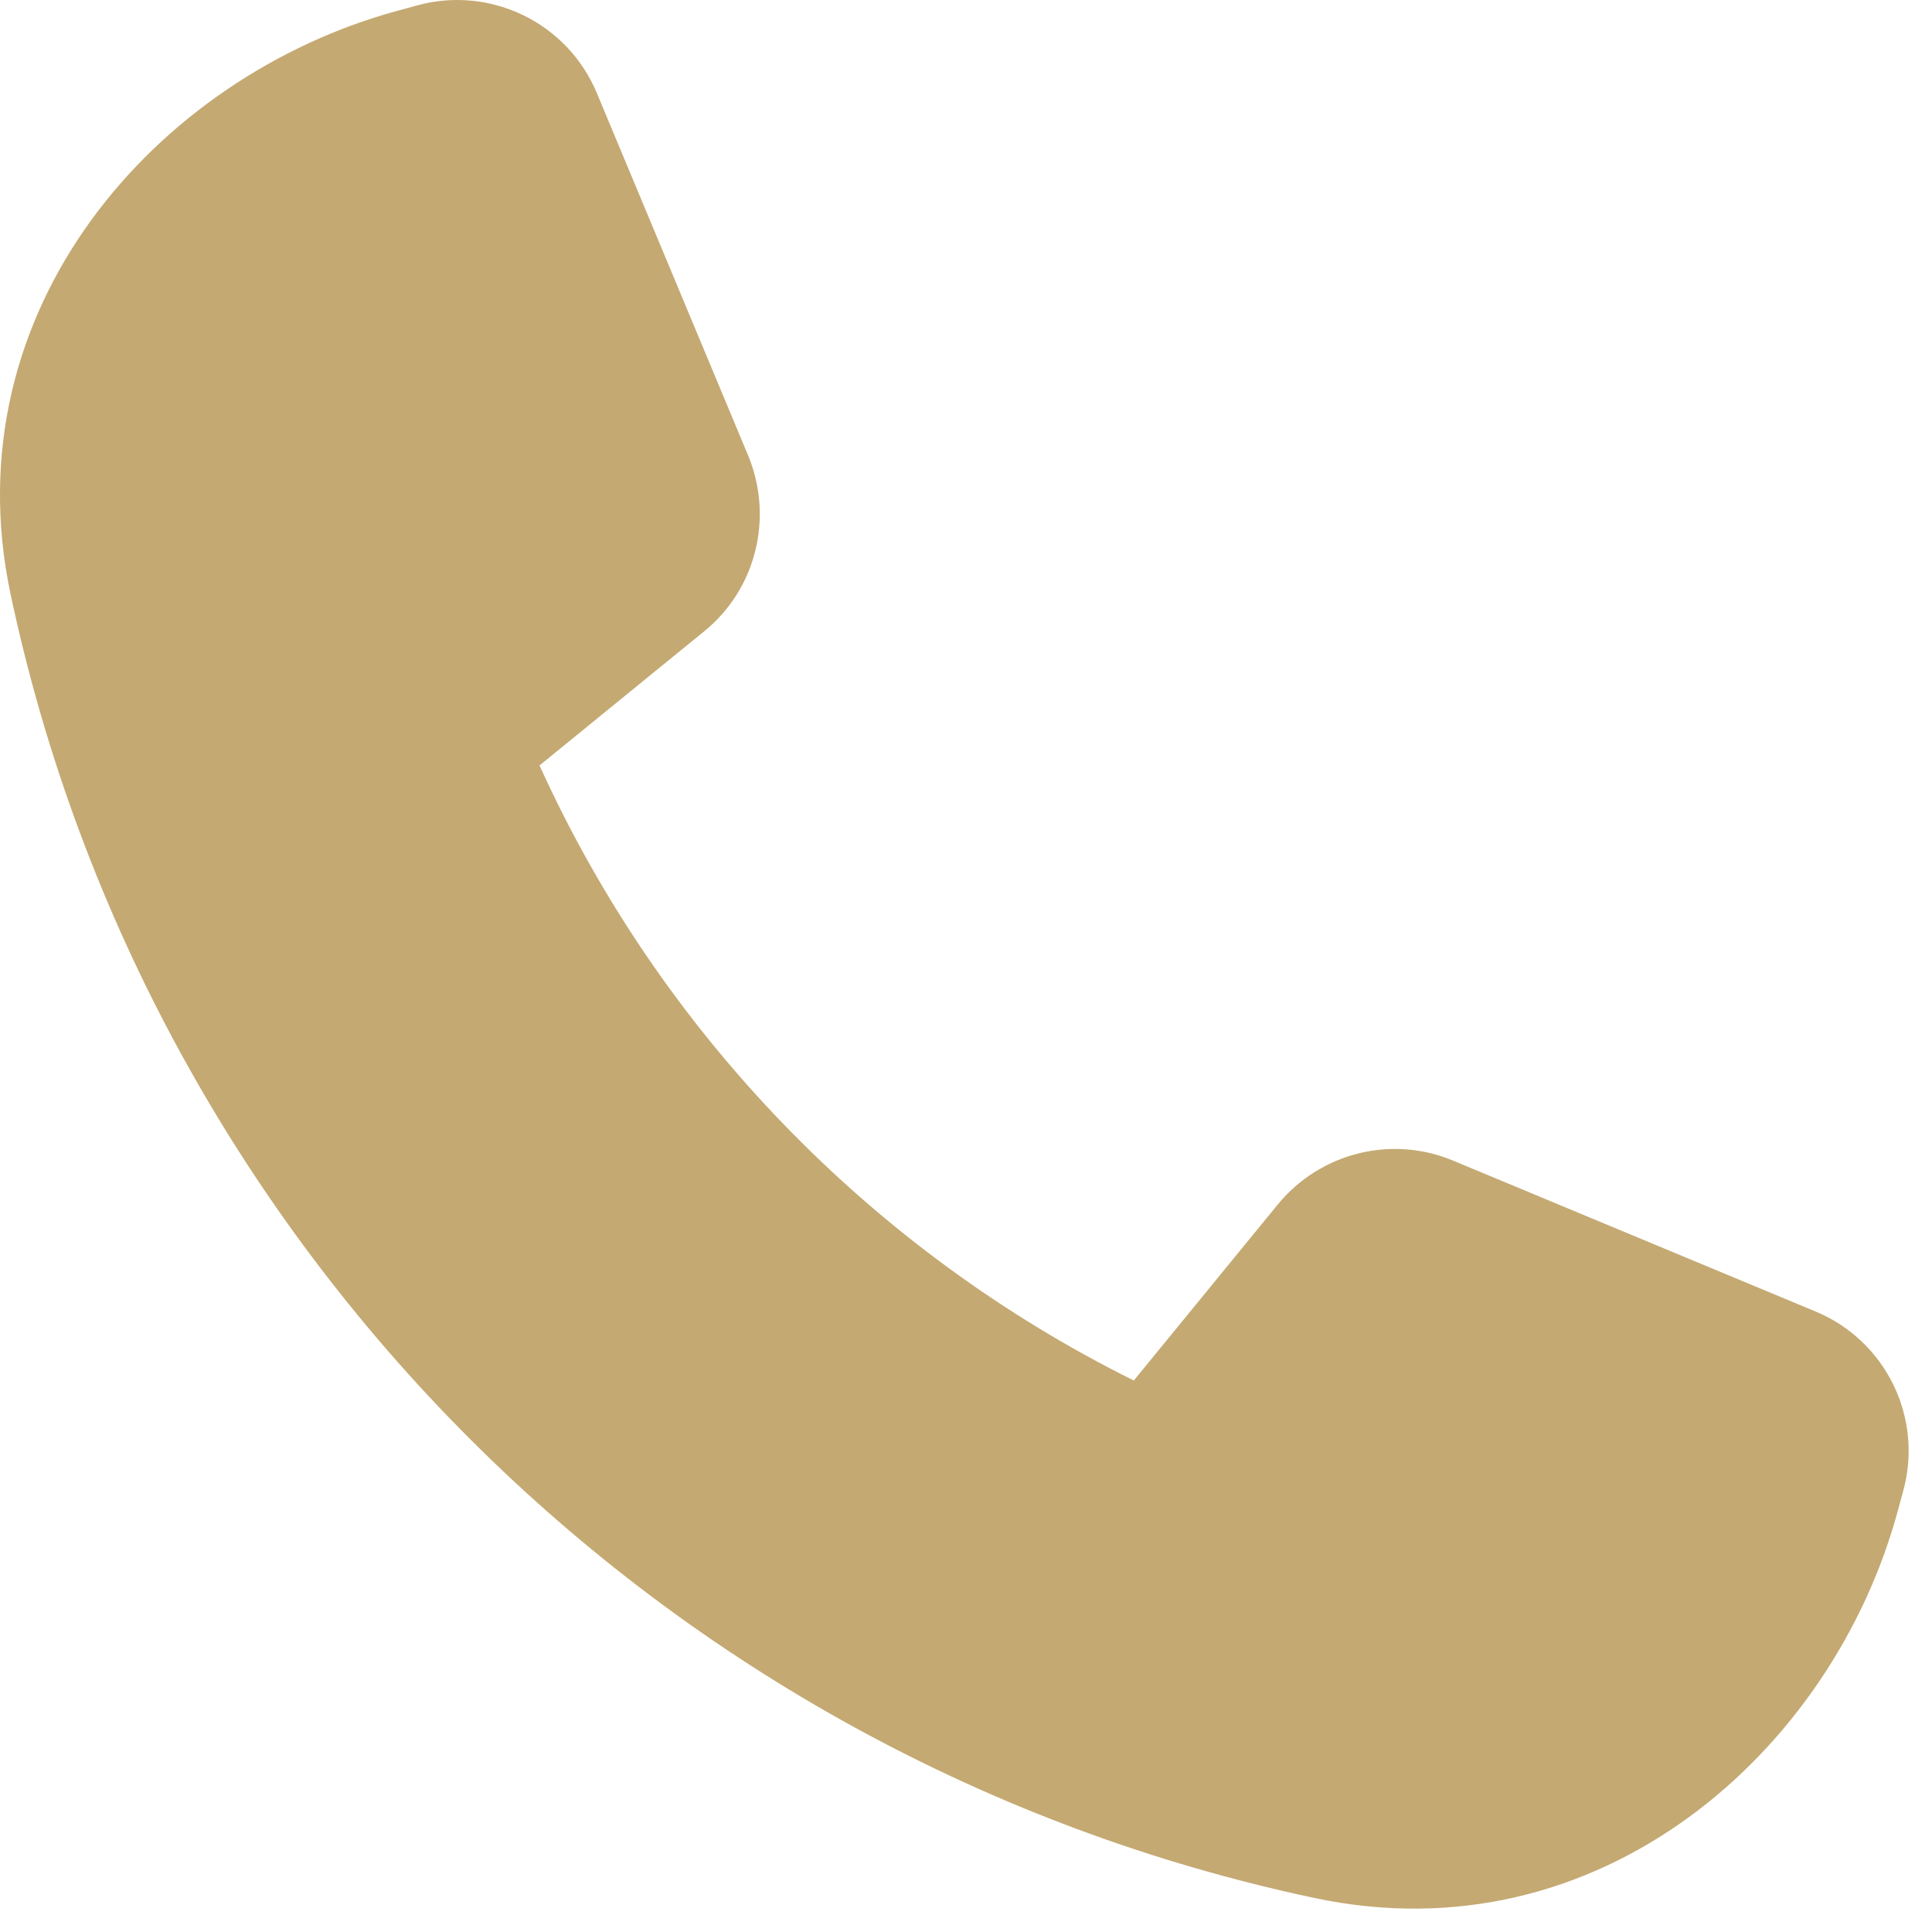 <svg width="27" height="27" viewBox="0 0 27 27" fill="none" xmlns="http://www.w3.org/2000/svg">
<path d="M8.342 1.303C7.931 0.318 6.858 -0.203 5.836 0.074L5.55 0.152C2.184 1.069 -0.692 4.33 0.147 8.3C2.08 17.418 9.254 24.592 18.372 26.525C22.347 27.369 25.603 24.488 26.52 21.122L26.598 20.835C26.88 19.809 26.353 18.736 25.374 18.329L20.305 16.219C19.445 15.86 18.45 16.11 17.856 16.834L15.845 19.293C12.182 17.475 9.233 14.432 7.54 10.697L9.843 8.821C10.567 8.232 10.812 7.237 10.458 6.372L8.342 1.303Z" fill="#C4A972"/>
</svg>
